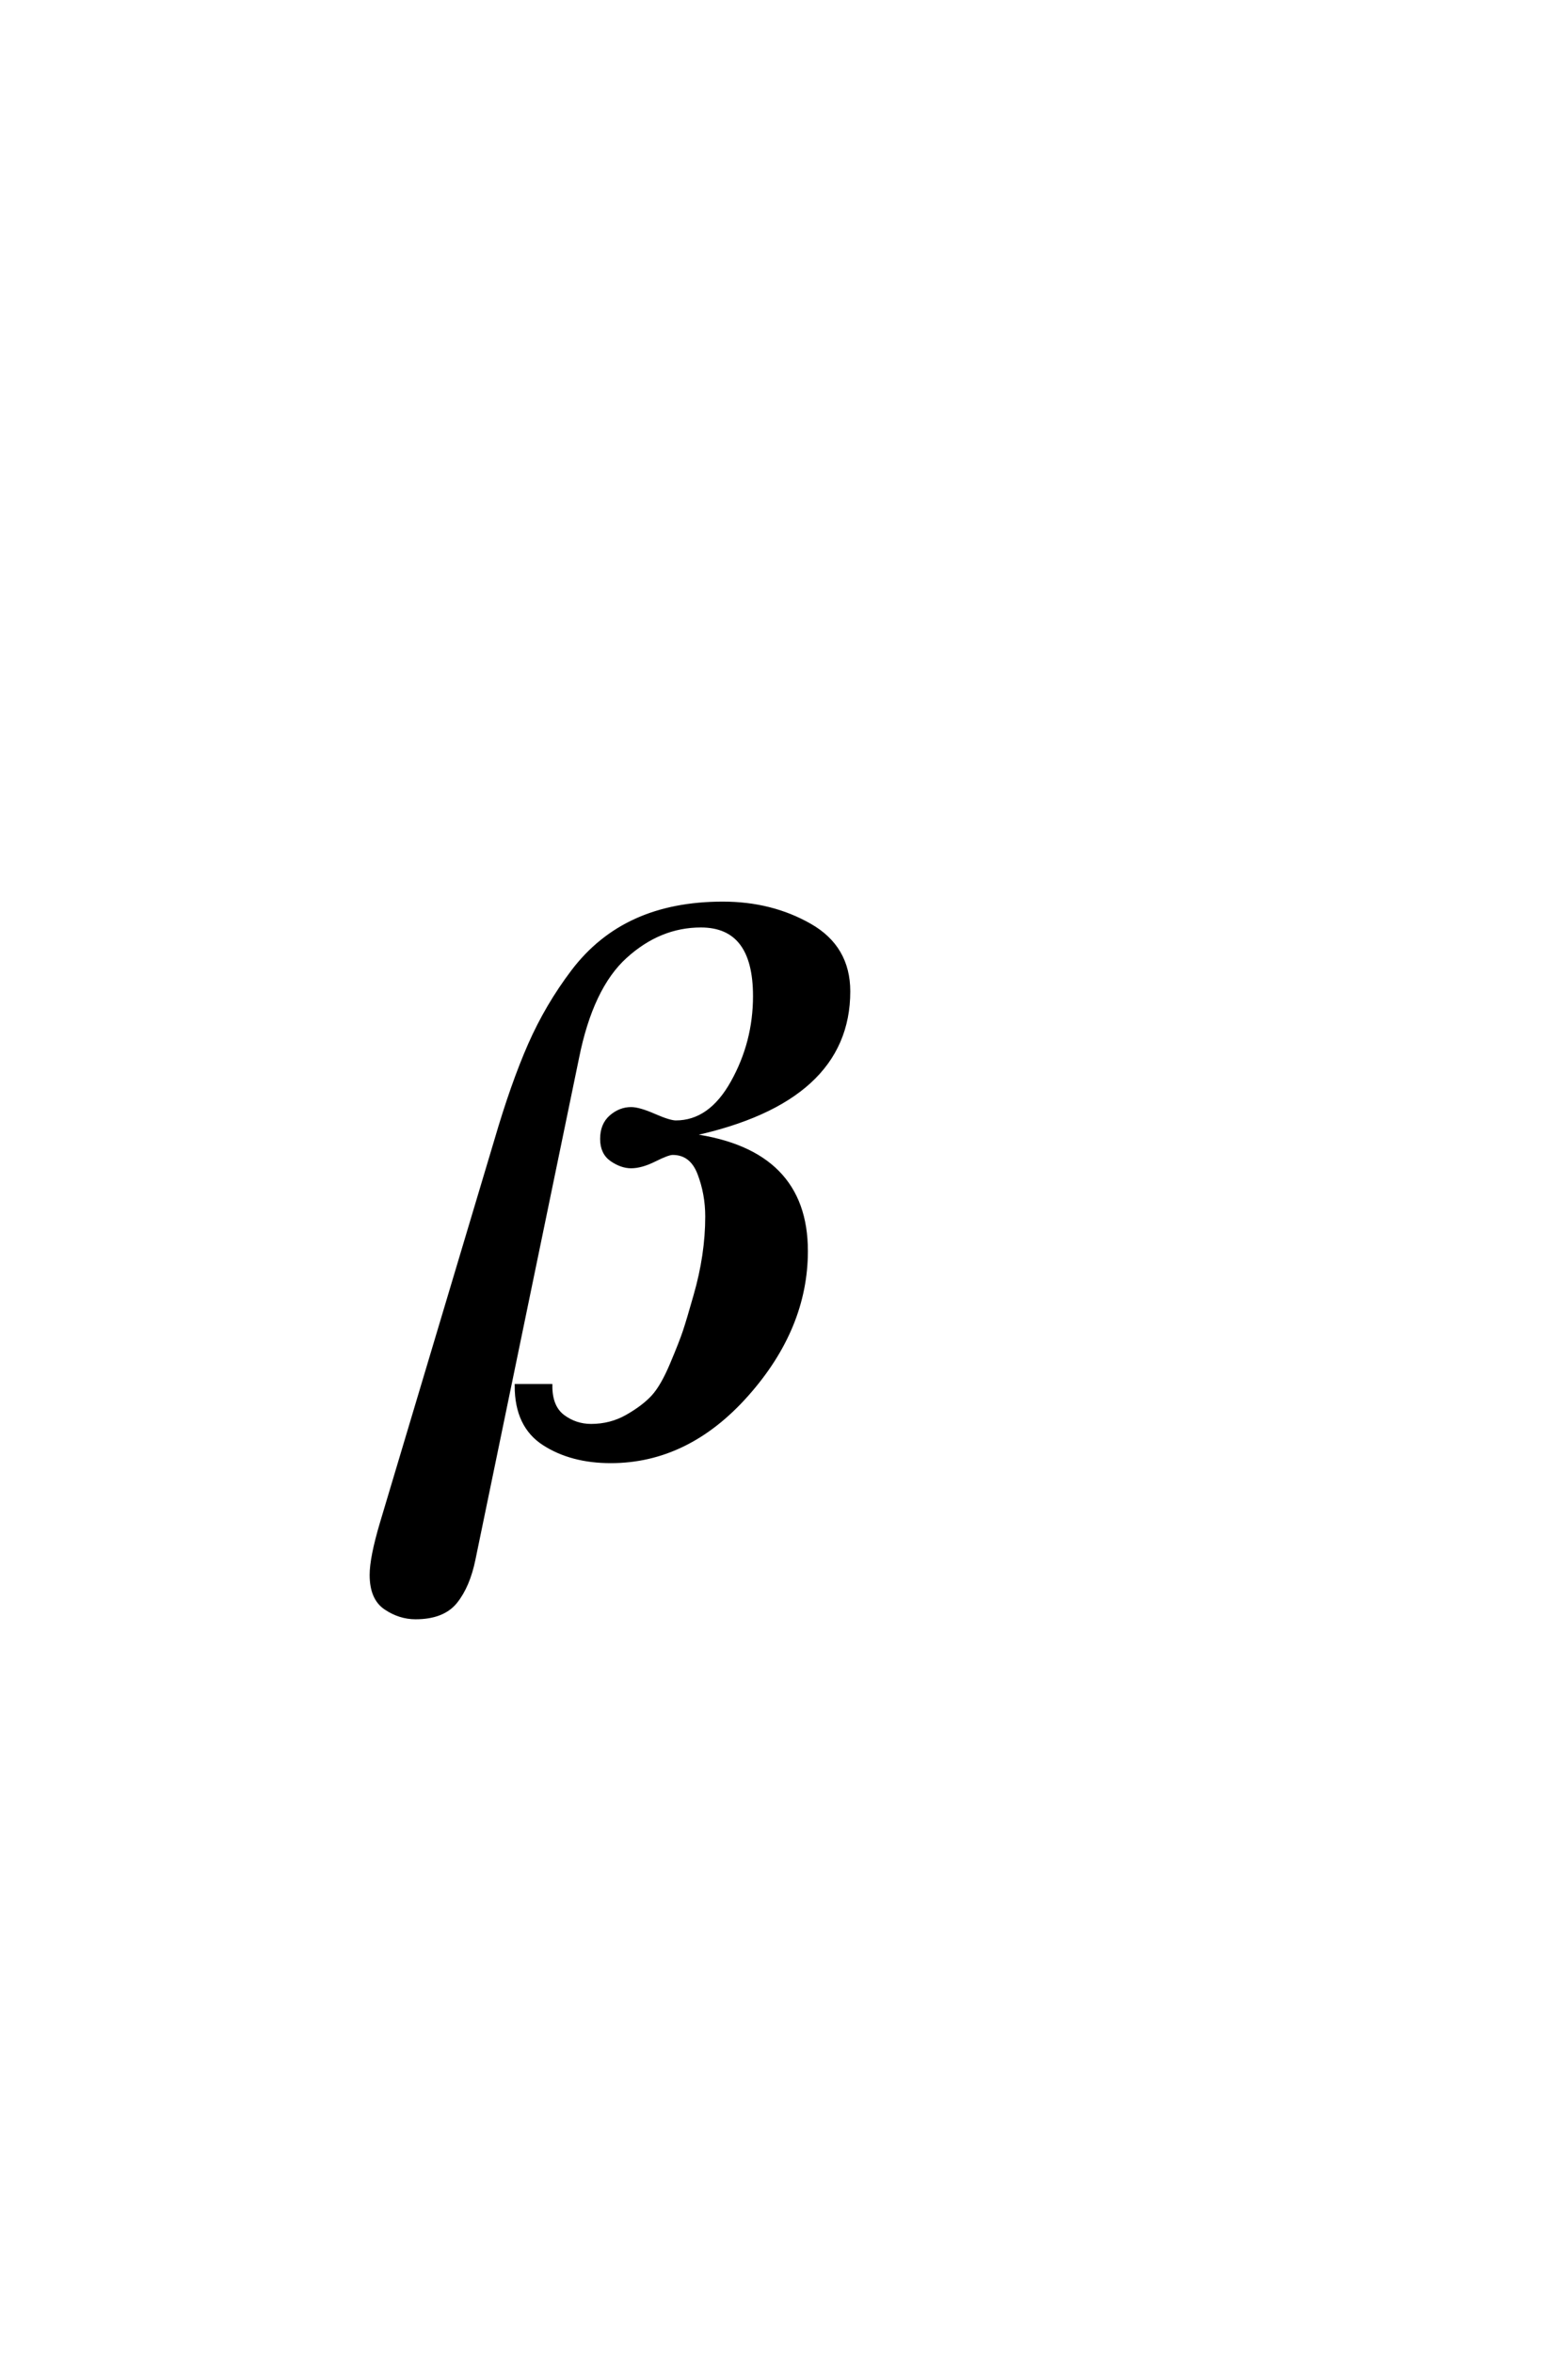 <?xml version='1.0' encoding='UTF-8'?>
<!DOCTYPE svg PUBLIC "-//W3C//DTD SVG 1.0//EN"
"http://www.w3.org/TR/2001/REC-SVG-20010904/DTD/svg10.dtd">

<svg xmlns='http://www.w3.org/2000/svg' version='1.0' width='40.0' height='60.0'>

 <g transform='scale(0.1 -0.1) translate(110.0 -370.0)'>
  <path d='M37.203 100.203
L10.797 -27.594
Q9.406 -34.406 6.203 -38.406
Q3 -42.406 -4 -42.406
Q-8 -42.406 -11.594 -40
Q-15.203 -37.594 -15.203 -31.594
Q-15.203 -27.203 -12.594 -18.406
L16.594 79.203
Q20.797 93.594 25.188 103.594
Q29.594 113.594 36.188 122.297
Q42.797 131 52.297 135.297
Q61.797 139.594 74.406 139.594
Q86.797 139.594 96.594 134
Q106.406 128.406 106.406 117.203
Q106.406 89.406 66.594 80.797
L66.594 80.406
Q95.594 76.406 95.594 51
Q95.594 31.406 80.5 14.406
Q65.406 -2.594 45.797 -2.594
Q35.797 -2.594 28.797 1.906
Q21.797 6.406 21.797 16.594
L30.406 16.594
Q30.406 11.203 33.594 8.797
Q36.797 6.406 40.797 6.406
Q45.797 6.406 50 8.797
Q54.203 11.203 56.594 13.797
Q59 16.406 61.391 22.094
Q63.797 27.797 64.688 30.5
Q65.594 33.203 67.406 39.594
Q70.406 50 70.406 59.797
Q70.406 65.594 68.406 70.797
Q66.406 76 61.594 76
Q60.406 76 57 74.297
Q53.594 72.594 51 72.594
Q48.594 72.594 46.094 74.297
Q43.594 76 43.594 79.594
Q43.594 83.203 45.891 85.203
Q48.203 87.203 51 87.203
Q53 87.203 56.891 85.5
Q60.797 83.797 62.406 83.797
Q71.203 83.797 76.891 94
Q82.594 104.203 82.594 116
Q82.594 134 68.797 134
Q58.203 134 49.5 126.094
Q40.797 118.203 37.203 100.203
' style='fill: #000000; stroke: #000000'/>
 </g>
</svg>
